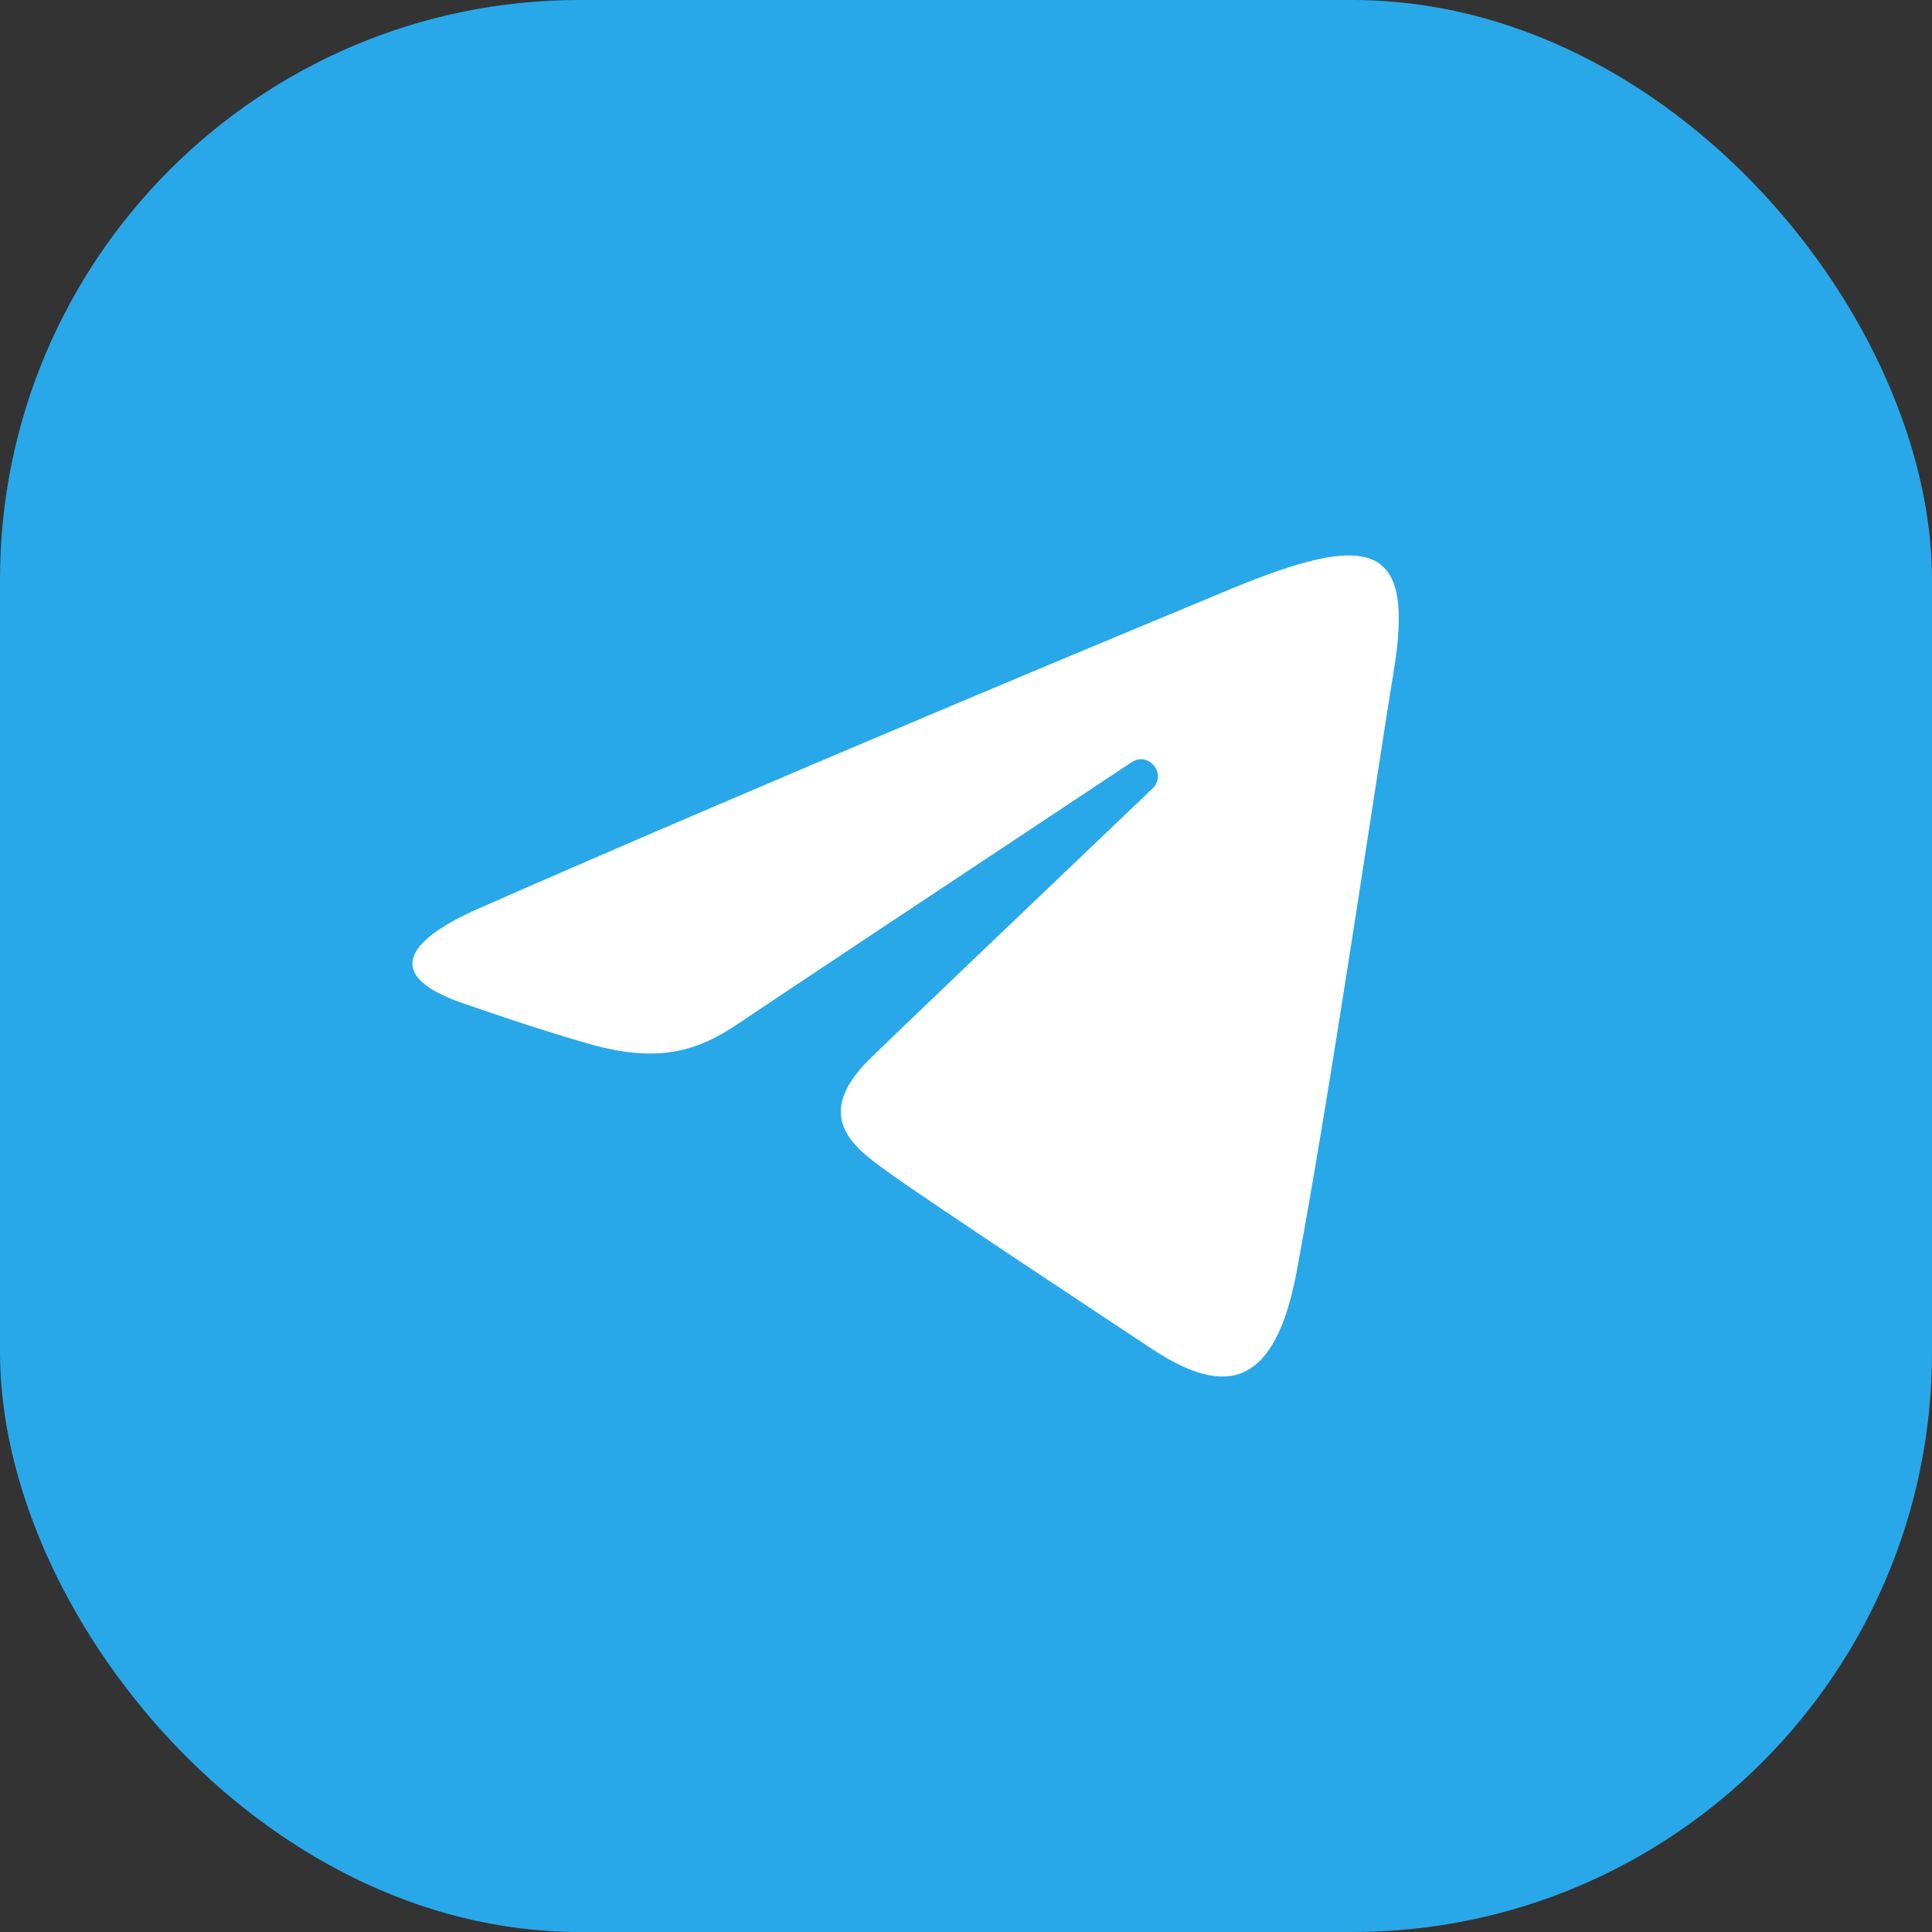 <svg width="40" height="40" viewBox="0 0 40 40" fill="none" xmlns="http://www.w3.org/2000/svg">
<rect x="0" y="0" width="40" height="40" fill="#333333" stroke="none"/>
<rect width="40" height="40" rx="12" fill="#28A8E9"/>
<path d="M9.915 18.808C16.199 16.043 24.331 12.673 25.454 12.206C28.398 10.985 29.302 11.219 28.851 13.923C28.528 15.867 27.594 22.301 26.85 26.306C26.409 28.681 25.418 28.963 23.861 27.935C23.112 27.441 19.331 24.941 18.511 24.354C17.762 23.819 16.729 23.175 18.024 21.908C18.485 21.456 21.507 18.571 23.862 16.325C24.17 16.03 23.783 15.545 23.427 15.782C20.253 17.886 15.853 20.807 15.293 21.188C14.447 21.762 13.635 22.026 12.176 21.607C11.074 21.29 9.998 20.913 9.579 20.769C7.965 20.215 8.348 19.497 9.915 18.808Z" fill="white"/>
</svg>
